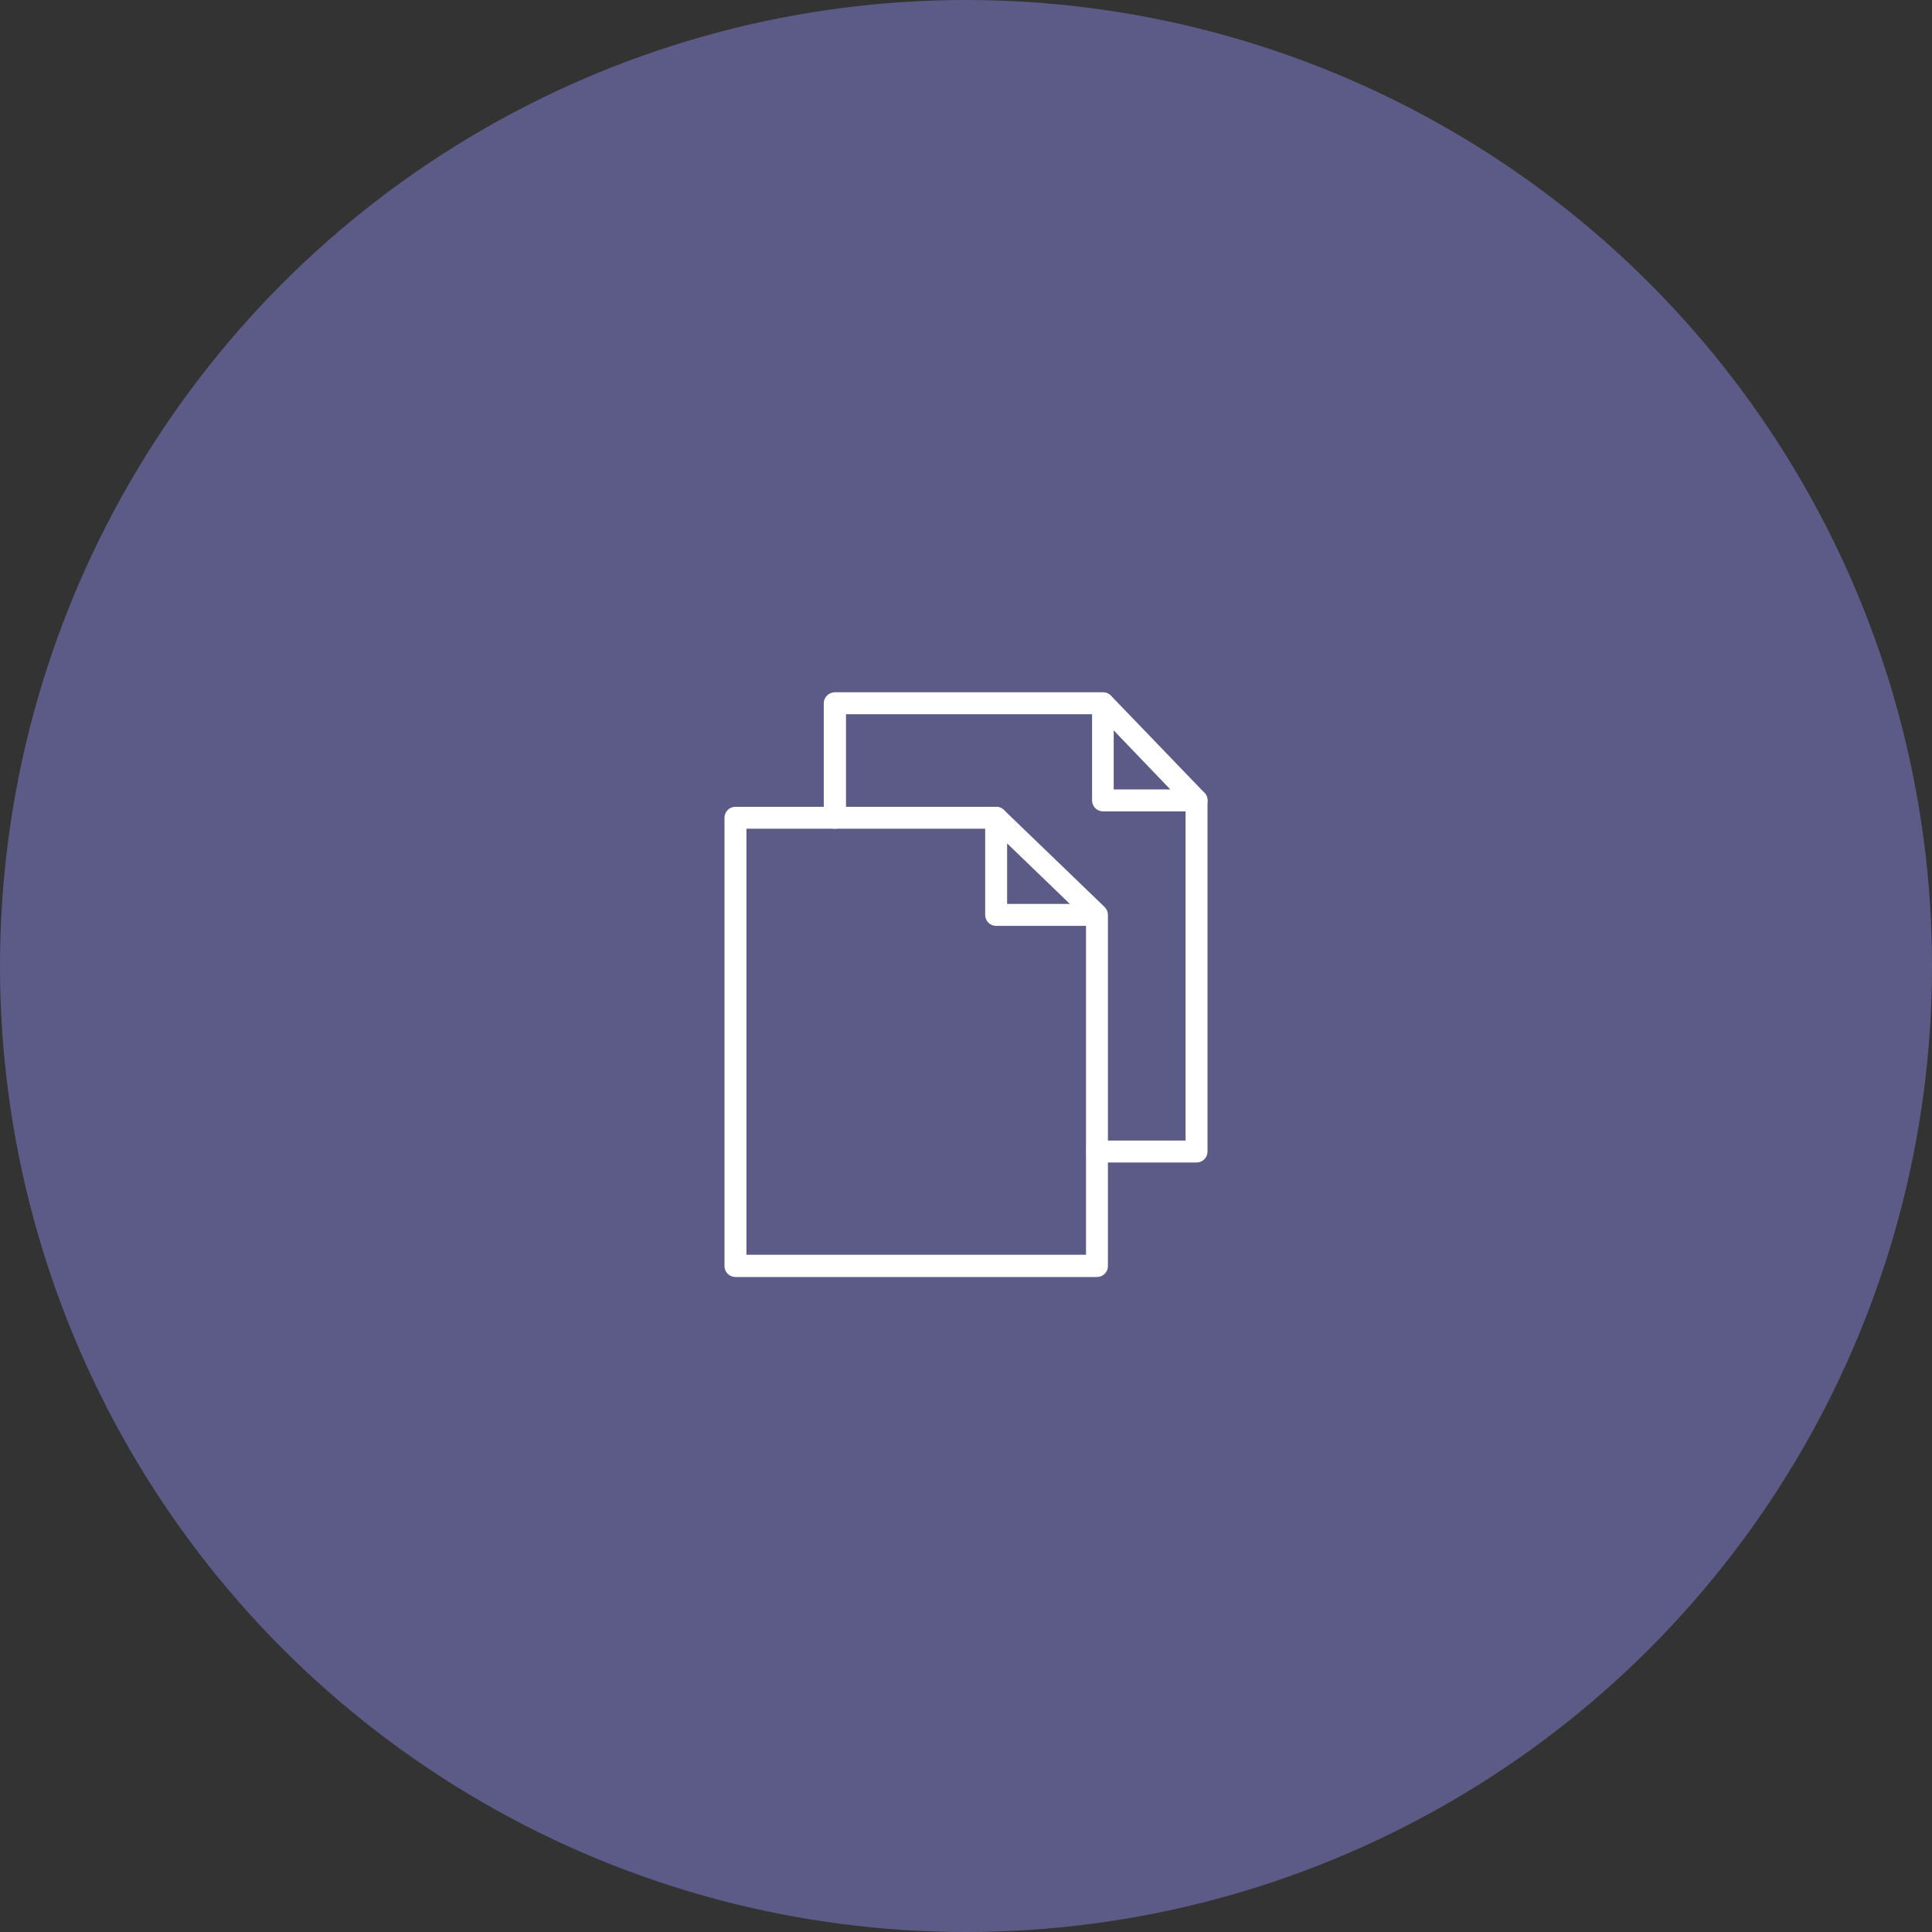 <svg width="120" height="120" viewBox="0 0 120 120" fill="none" xmlns="http://www.w3.org/2000/svg">
<rect x="0" y="0" width="120" height="120" fill="#333333" stroke="none"/>
<circle cx="60" cy="60" r="60" fill="#67669C" fill-opacity="0.8"/>
<g clip-path="url(#clip0_3249_11)">
<path d="M68.134 79.128H45.681C45.416 79.128 45.189 78.901 45.189 78.636V50.793C45.189 50.528 45.416 50.301 45.681 50.301H61.873C62.005 50.301 62.118 50.358 62.213 50.433L68.474 56.467C68.569 56.562 68.626 56.694 68.626 56.827V78.636C68.626 78.901 68.398 79.128 68.134 79.128ZM46.173 78.144H67.642V57.035L61.684 51.284H46.173V78.126V78.144Z" fill="white"/>
<path d="M68.134 79.317H45.681C45.303 79.317 45 79.014 45 78.636V50.792C45 50.414 45.303 50.111 45.681 50.111H61.873C62.043 50.111 62.213 50.187 62.346 50.3L68.607 56.334C68.739 56.467 68.815 56.637 68.815 56.826V78.636C68.815 79.014 68.512 79.317 68.134 79.317ZM45.681 50.471C45.511 50.471 45.378 50.603 45.378 50.773V78.617C45.378 78.787 45.511 78.92 45.681 78.92H68.134C68.304 78.92 68.436 78.787 68.436 78.617V56.826C68.436 56.826 68.398 56.656 68.342 56.599L62.081 50.565C62.081 50.565 61.948 50.471 61.873 50.471H45.681ZM67.642 78.314H46.173C46.078 78.314 45.984 78.239 45.984 78.125V51.284C45.984 51.19 46.059 51.095 46.173 51.095H61.665C61.665 51.095 61.759 51.114 61.797 51.152L67.755 56.902C67.755 56.902 67.812 56.978 67.812 57.034V78.125C67.812 78.22 67.736 78.314 67.623 78.314H67.642ZM46.362 77.936H67.453V57.11L61.608 51.473H46.362V77.955V77.936Z" fill="white"/>
<path d="M74.319 72.016H68.153C67.888 72.016 67.661 71.789 67.661 71.524C67.661 71.259 67.888 71.032 68.153 71.032H73.827V49.715C73.827 49.45 74.054 49.223 74.319 49.223C74.584 49.223 74.811 49.45 74.811 49.715V71.524C74.811 71.789 74.584 72.016 74.319 72.016Z" fill="white"/>
<path d="M74.319 72.205H68.153C67.774 72.205 67.472 71.902 67.472 71.524C67.472 71.145 67.774 70.843 68.153 70.843H73.638V49.714C73.638 49.336 73.941 49.033 74.319 49.033C74.697 49.033 75 49.336 75 49.714V71.524C75 71.902 74.697 72.205 74.319 72.205ZM68.153 71.221C67.982 71.221 67.85 71.353 67.85 71.524C67.85 71.694 67.982 71.826 68.153 71.826H74.319C74.489 71.826 74.622 71.694 74.622 71.524V49.714C74.622 49.544 74.489 49.411 74.319 49.411C74.149 49.411 74.016 49.544 74.016 49.714V71.032C74.016 71.126 73.941 71.221 73.827 71.221H68.153Z" fill="white"/>
<path d="M51.866 51.285C51.602 51.285 51.374 51.058 51.374 50.794V43.681C51.374 43.416 51.602 43.19 51.866 43.19H68.512C68.777 43.19 69.004 43.416 69.004 43.681C69.004 43.946 68.777 44.173 68.512 44.173H52.358V50.794C52.358 51.058 52.131 51.285 51.866 51.285Z" fill="white"/>
<path d="M51.847 51.474C51.469 51.474 51.166 51.172 51.166 50.793V43.681C51.166 43.303 51.488 43 51.847 43H68.493C68.871 43 69.174 43.303 69.174 43.681C69.174 44.059 68.871 44.362 68.493 44.362H52.547V50.793C52.547 51.172 52.245 51.474 51.866 51.474H51.847ZM51.847 43.378C51.677 43.378 51.545 43.511 51.545 43.681V50.793C51.545 50.963 51.677 51.096 51.847 51.096C52.018 51.096 52.15 50.963 52.15 50.793V44.173C52.15 44.078 52.226 43.984 52.339 43.984H68.493C68.663 43.984 68.796 43.851 68.796 43.681C68.796 43.511 68.663 43.378 68.493 43.378H51.847Z" fill="white"/>
<path d="M67.68 57.318H61.873C61.608 57.318 61.381 57.091 61.381 56.827V50.793C61.381 50.528 61.608 50.301 61.873 50.301C62.137 50.301 62.364 50.528 62.364 50.793V56.335H67.68C67.945 56.335 68.171 56.562 68.171 56.827C68.171 57.091 67.945 57.318 67.68 57.318Z" fill="white"/>
<path d="M67.68 57.507H61.873C61.494 57.507 61.192 57.205 61.192 56.826V50.792C61.192 50.414 61.494 50.111 61.873 50.111C62.251 50.111 62.554 50.414 62.554 50.792V56.145H67.68C68.058 56.145 68.361 56.448 68.361 56.826C68.361 57.205 68.058 57.507 67.68 57.507ZM61.873 50.49C61.702 50.49 61.57 50.622 61.57 50.792V56.826C61.57 56.997 61.702 57.129 61.873 57.129H67.68C67.85 57.129 67.982 56.997 67.982 56.826C67.982 56.656 67.85 56.524 67.68 56.524H62.364C62.27 56.524 62.175 56.448 62.175 56.334V50.792C62.175 50.622 62.043 50.49 61.873 50.49Z" fill="white"/>
<path d="M74.319 50.207H68.512C68.247 50.207 68.02 49.98 68.02 49.715V43.681C68.02 43.473 68.153 43.303 68.323 43.227C68.512 43.152 68.72 43.19 68.871 43.341L74.678 49.375C74.811 49.526 74.849 49.734 74.773 49.904C74.697 50.094 74.508 50.207 74.319 50.207ZM69.004 49.224H73.146L69.004 44.911V49.224Z" fill="white"/>
<path d="M74.319 50.396H68.512C68.134 50.396 67.831 50.094 67.831 49.715V43.681C67.831 43.398 68.001 43.152 68.266 43.057C68.531 42.944 68.815 43.019 69.004 43.209L74.811 49.243C75 49.432 75.057 49.734 74.943 49.98C74.83 50.226 74.584 50.396 74.319 50.396ZM68.493 43.379C68.493 43.379 68.417 43.379 68.38 43.398C68.266 43.435 68.19 43.549 68.19 43.681V49.715C68.19 49.886 68.323 50.018 68.493 50.018H74.3C74.433 50.018 74.527 49.943 74.584 49.829C74.641 49.715 74.603 49.583 74.527 49.489L68.72 43.473C68.72 43.473 68.588 43.379 68.493 43.379ZM73.146 49.413H69.004C68.909 49.413 68.815 49.337 68.815 49.224V44.911C68.815 44.911 68.853 44.76 68.928 44.741C69.004 44.703 69.079 44.741 69.136 44.779L73.279 49.091C73.279 49.091 73.354 49.224 73.317 49.299C73.279 49.375 73.222 49.413 73.146 49.413ZM69.174 49.035H72.692L69.174 45.365V49.035Z" fill="white"/>
</g>
<defs>
<clipPath id="clip0_3249_11">
<rect width="30" height="36.318" fill="white" transform="translate(45 43)"/>
</clipPath>
</defs>
</svg>
